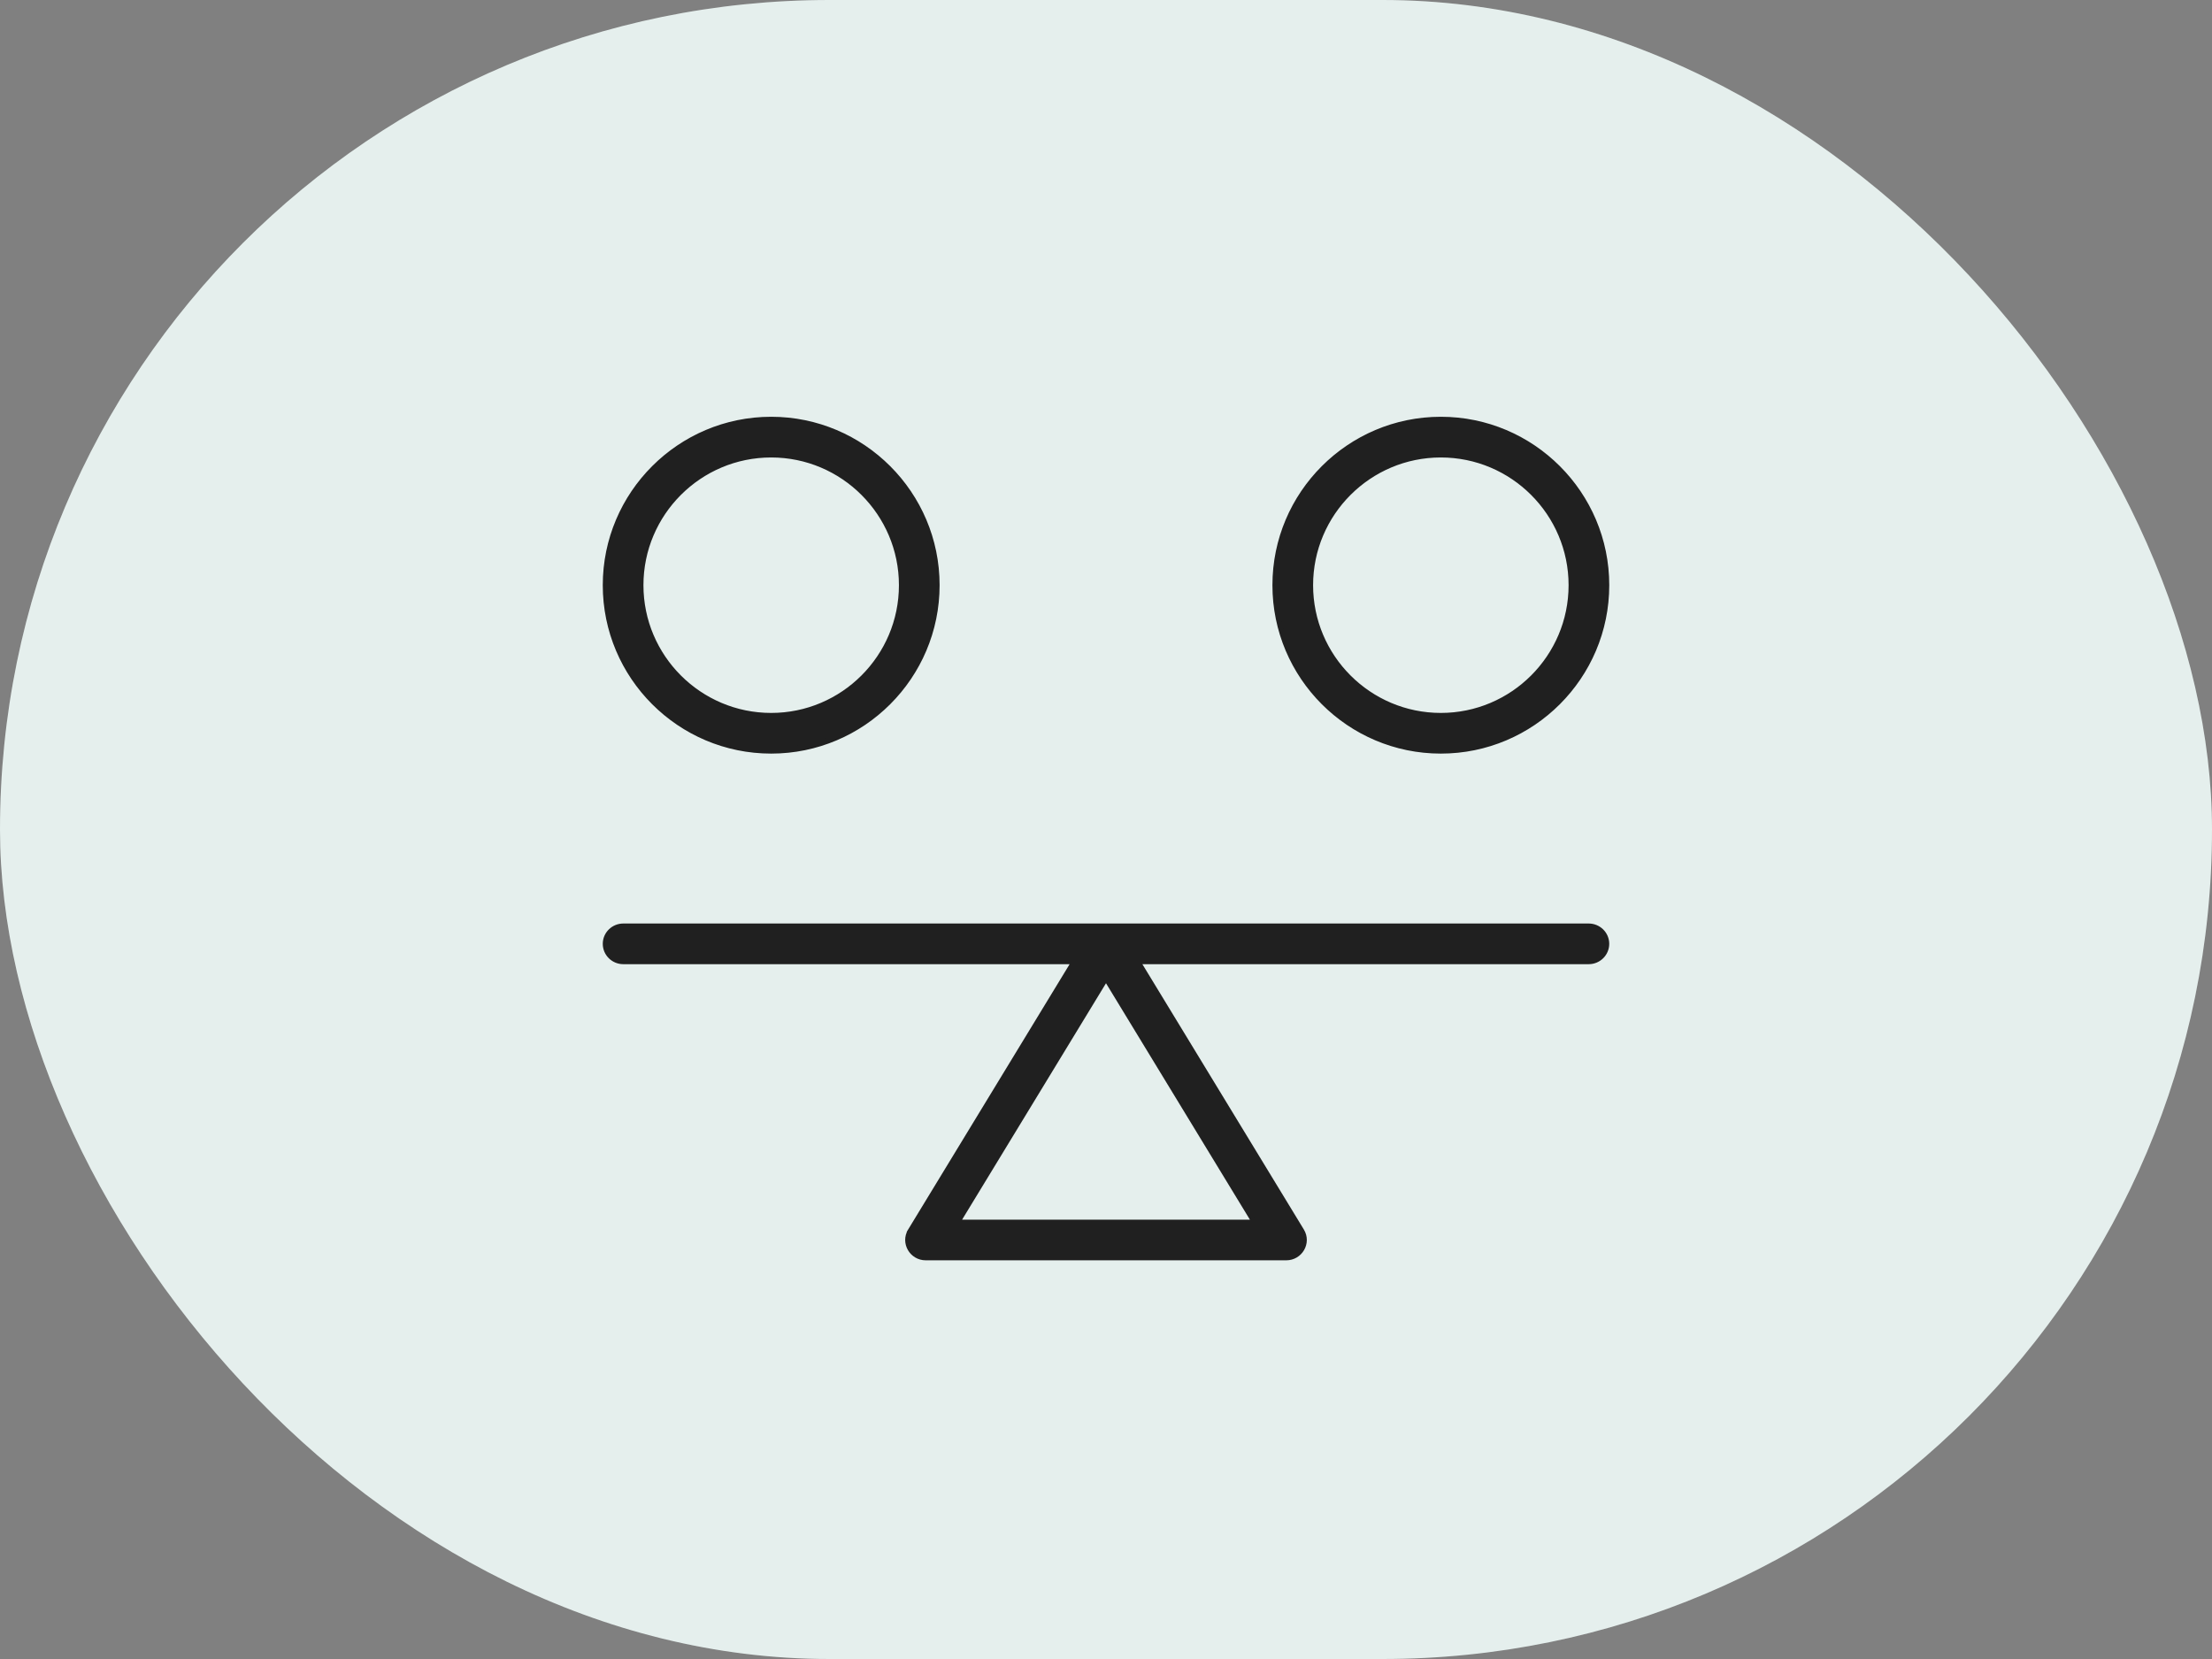 <svg width="80" height="60" viewBox="0 0 80 60" fill="none" xmlns="http://www.w3.org/2000/svg">
<rect x="0" y="0" width="80" height="60" fill="#808080" stroke="none"/>
<rect width="80" height="60" rx="30" fill="#F3FEFC"/>
<rect width="80" height="60" rx="30" fill="black" fill-opacity="0.06"/>
<path d="M38.862 34.771L32.93 44.518L33.015 44.57L32.93 44.518C32.671 44.944 32.984 45.481 33.481 45.481H46.519C47.016 45.481 47.329 44.944 47.07 44.518L41.138 34.771H57.457C57.811 34.771 58.1 34.487 58.1 34.135C58.1 33.783 57.811 33.5 57.457 33.5H22.543C22.189 33.5 21.9 33.783 21.9 34.135C21.9 34.487 22.189 34.771 22.543 34.771H38.862ZM45.382 44.21H34.618L40 35.368L45.382 44.21Z" fill="#202020" stroke="#202020" stroke-width="0.2"/>
<path d="M21.9 21.164C21.9 24.468 24.587 27.155 27.891 27.155C31.194 27.155 33.882 24.468 33.882 21.164C33.882 17.861 31.194 15.173 27.891 15.173C24.587 15.173 21.9 17.861 21.9 21.164ZM23.171 21.164C23.171 18.562 25.288 16.445 27.891 16.445C30.493 16.445 32.611 18.562 32.611 21.164C32.611 23.767 30.493 25.884 27.891 25.884C25.288 25.884 23.171 23.767 23.171 21.164Z" fill="#202020" stroke="#202020" stroke-width="0.2"/>
<path d="M46.119 21.164C46.119 24.468 48.806 27.155 52.11 27.155C55.413 27.155 58.101 24.468 58.101 21.164C58.101 17.861 55.413 15.173 52.11 15.173C48.806 15.173 46.119 17.861 46.119 21.164ZM47.39 21.164C47.39 18.562 49.507 16.445 52.11 16.445C54.712 16.445 56.83 18.562 56.83 21.164C56.83 23.767 54.712 25.884 52.11 25.884C49.507 25.884 47.39 23.767 47.39 21.164Z" fill="#202020" stroke="#202020" stroke-width="0.2"/>
</svg>

